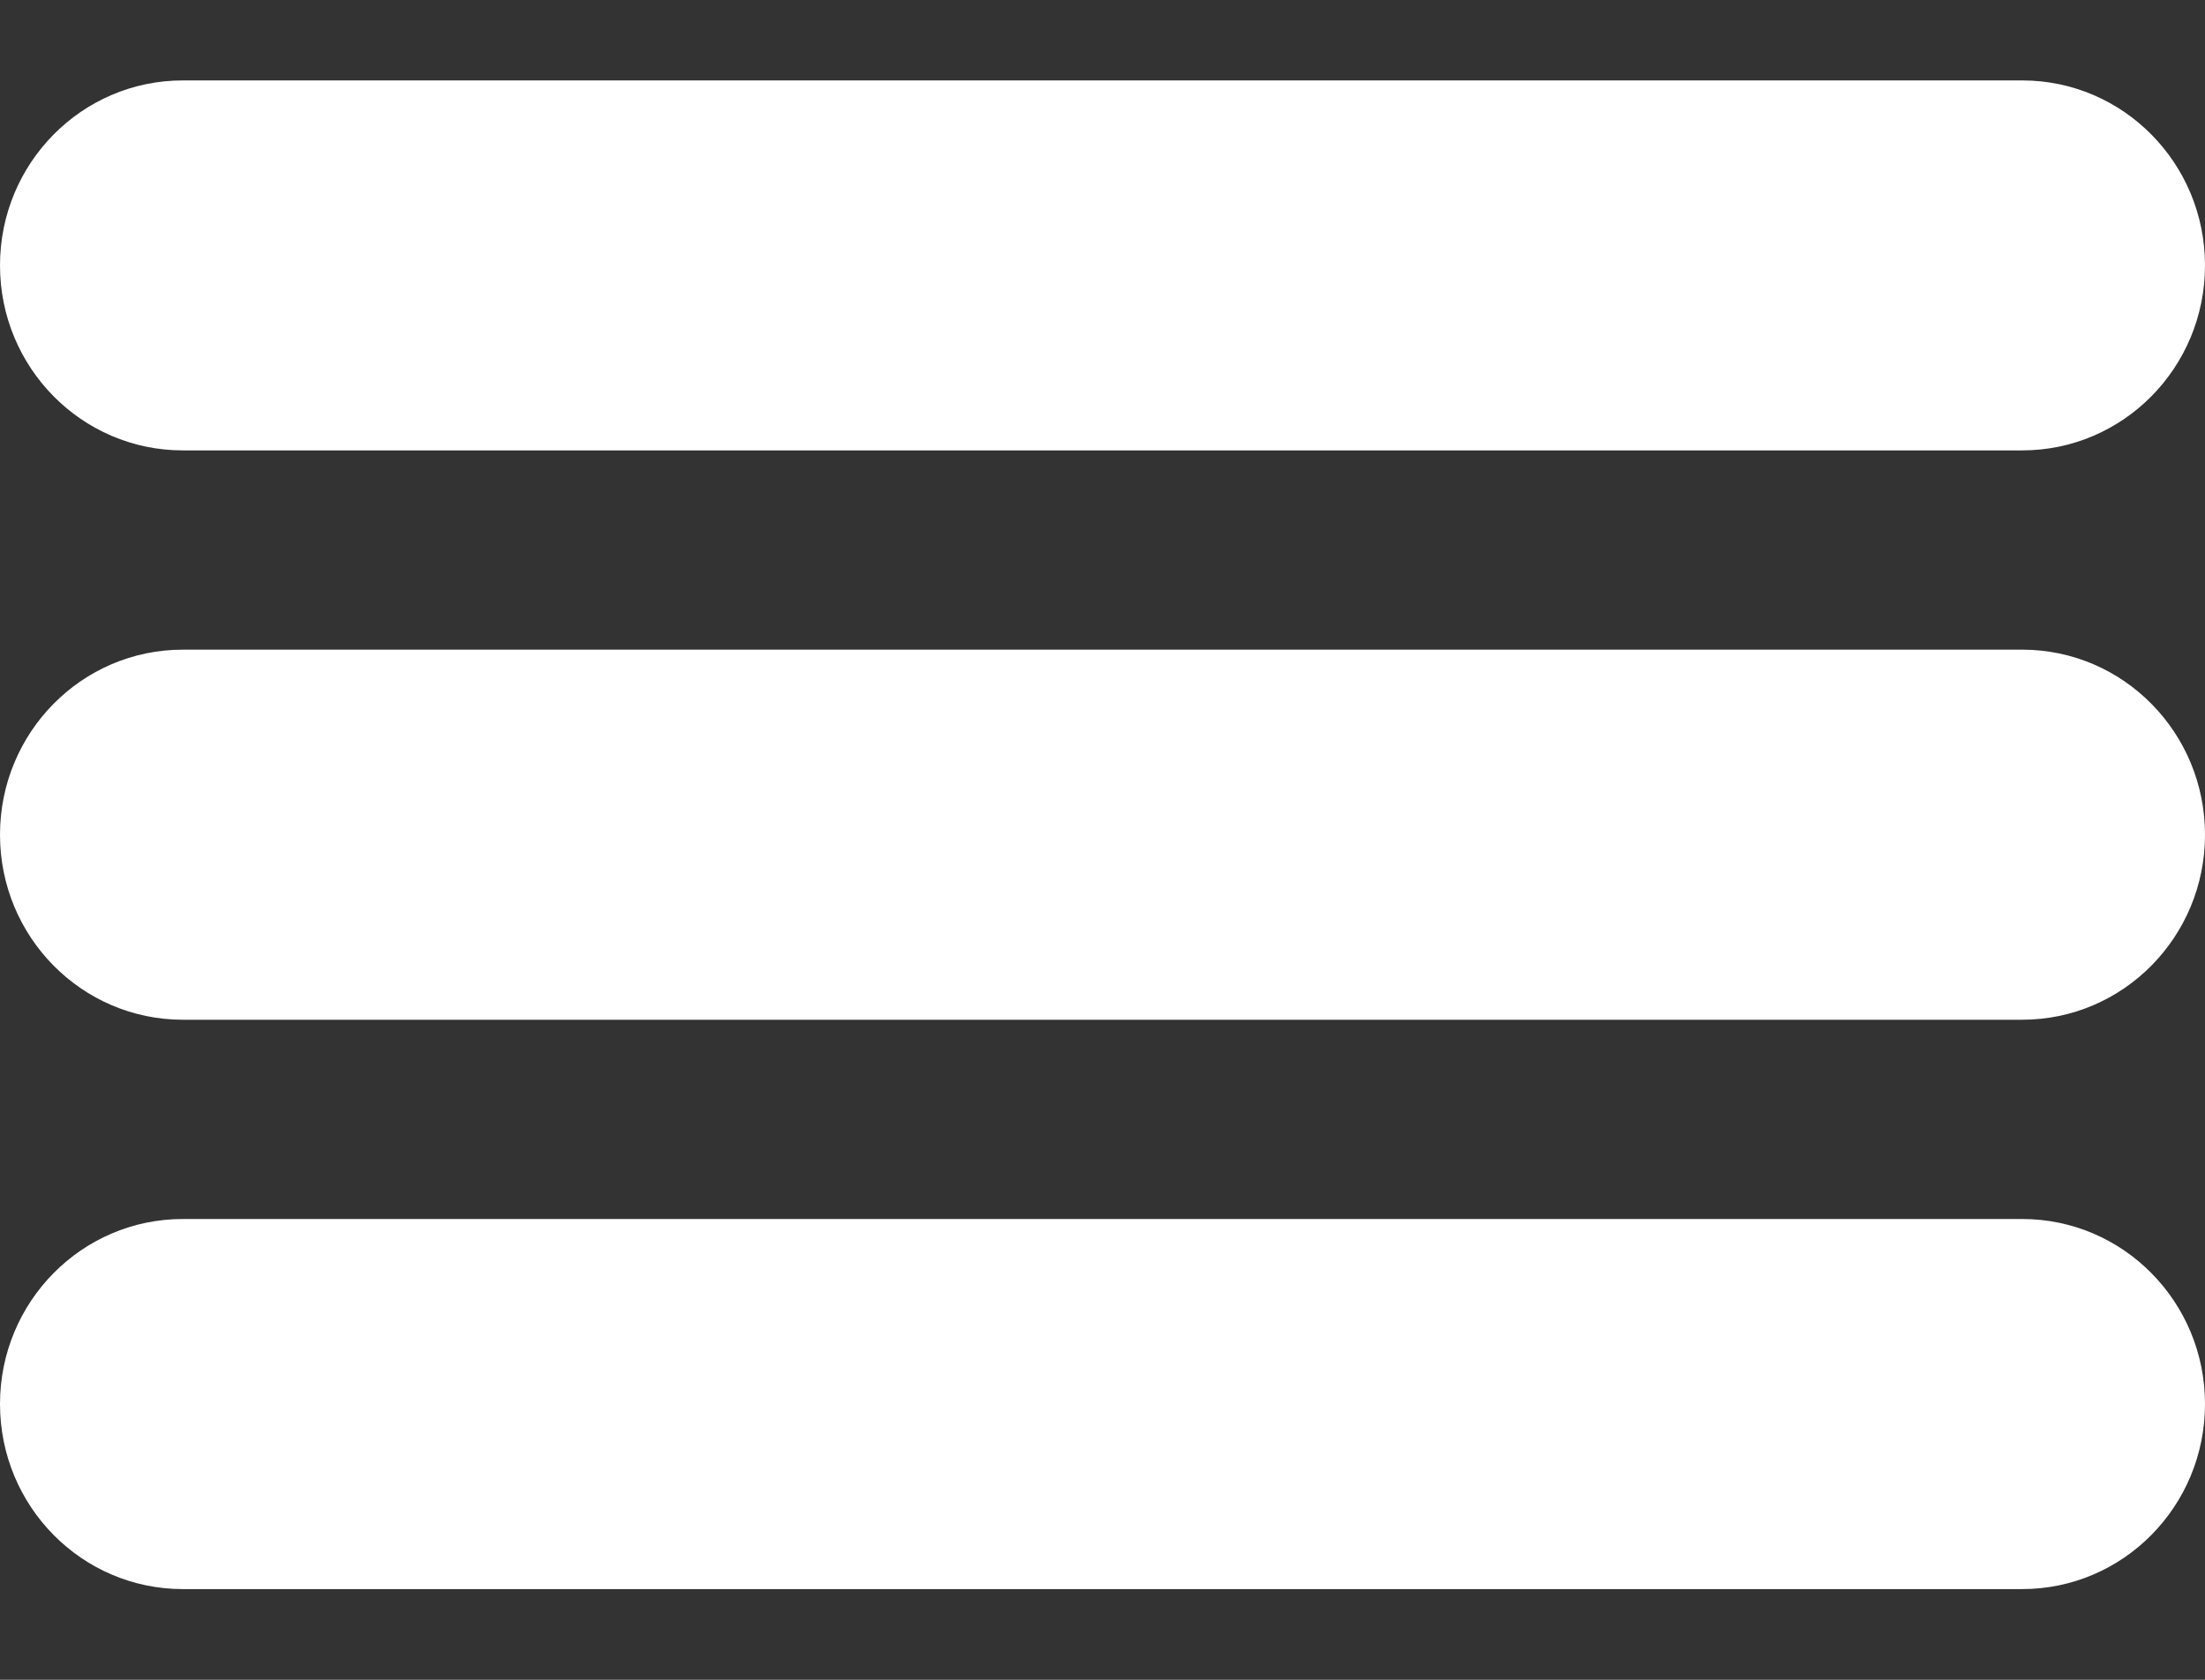 <svg width="21" height="16" viewBox="0 0 21 16" fill="none" xmlns="http://www.w3.org/2000/svg">
<rect x="0" y="0" width="21" height="16" fill="#333333" stroke="none"/>
<g clip-path="url(#clip0_1123_1022)">
<path d="M19.259 0.766H1.741C0.779 0.766 0 1.555 0 2.528C0 3.501 0.779 4.29 1.741 4.29H19.259C20.221 4.29 21 3.501 21 2.528C21 1.555 20.221 0.766 19.259 0.766Z" fill="white"/>
<path d="M19.259 6.188H1.741C0.779 6.188 0 6.977 0 7.951C0 8.924 0.779 9.713 1.741 9.713H19.259C20.221 9.713 21 8.924 21 7.951C21 6.977 20.221 6.188 19.259 6.188Z" fill="white"/>
<path d="M19.259 11.611H1.741C0.779 11.611 0 12.4 0 13.373C0 14.347 0.779 15.136 1.741 15.136H19.259C20.221 15.136 21 14.347 21 13.373C21 12.4 20.221 11.611 19.259 11.611Z" fill="white"/>
</g>
<defs>
<clipPath id="clip0_1123_1022">
<rect width="21" height="14.368" fill="white" transform="translate(0 0.766)"/>
</clipPath>
</defs>
</svg>

